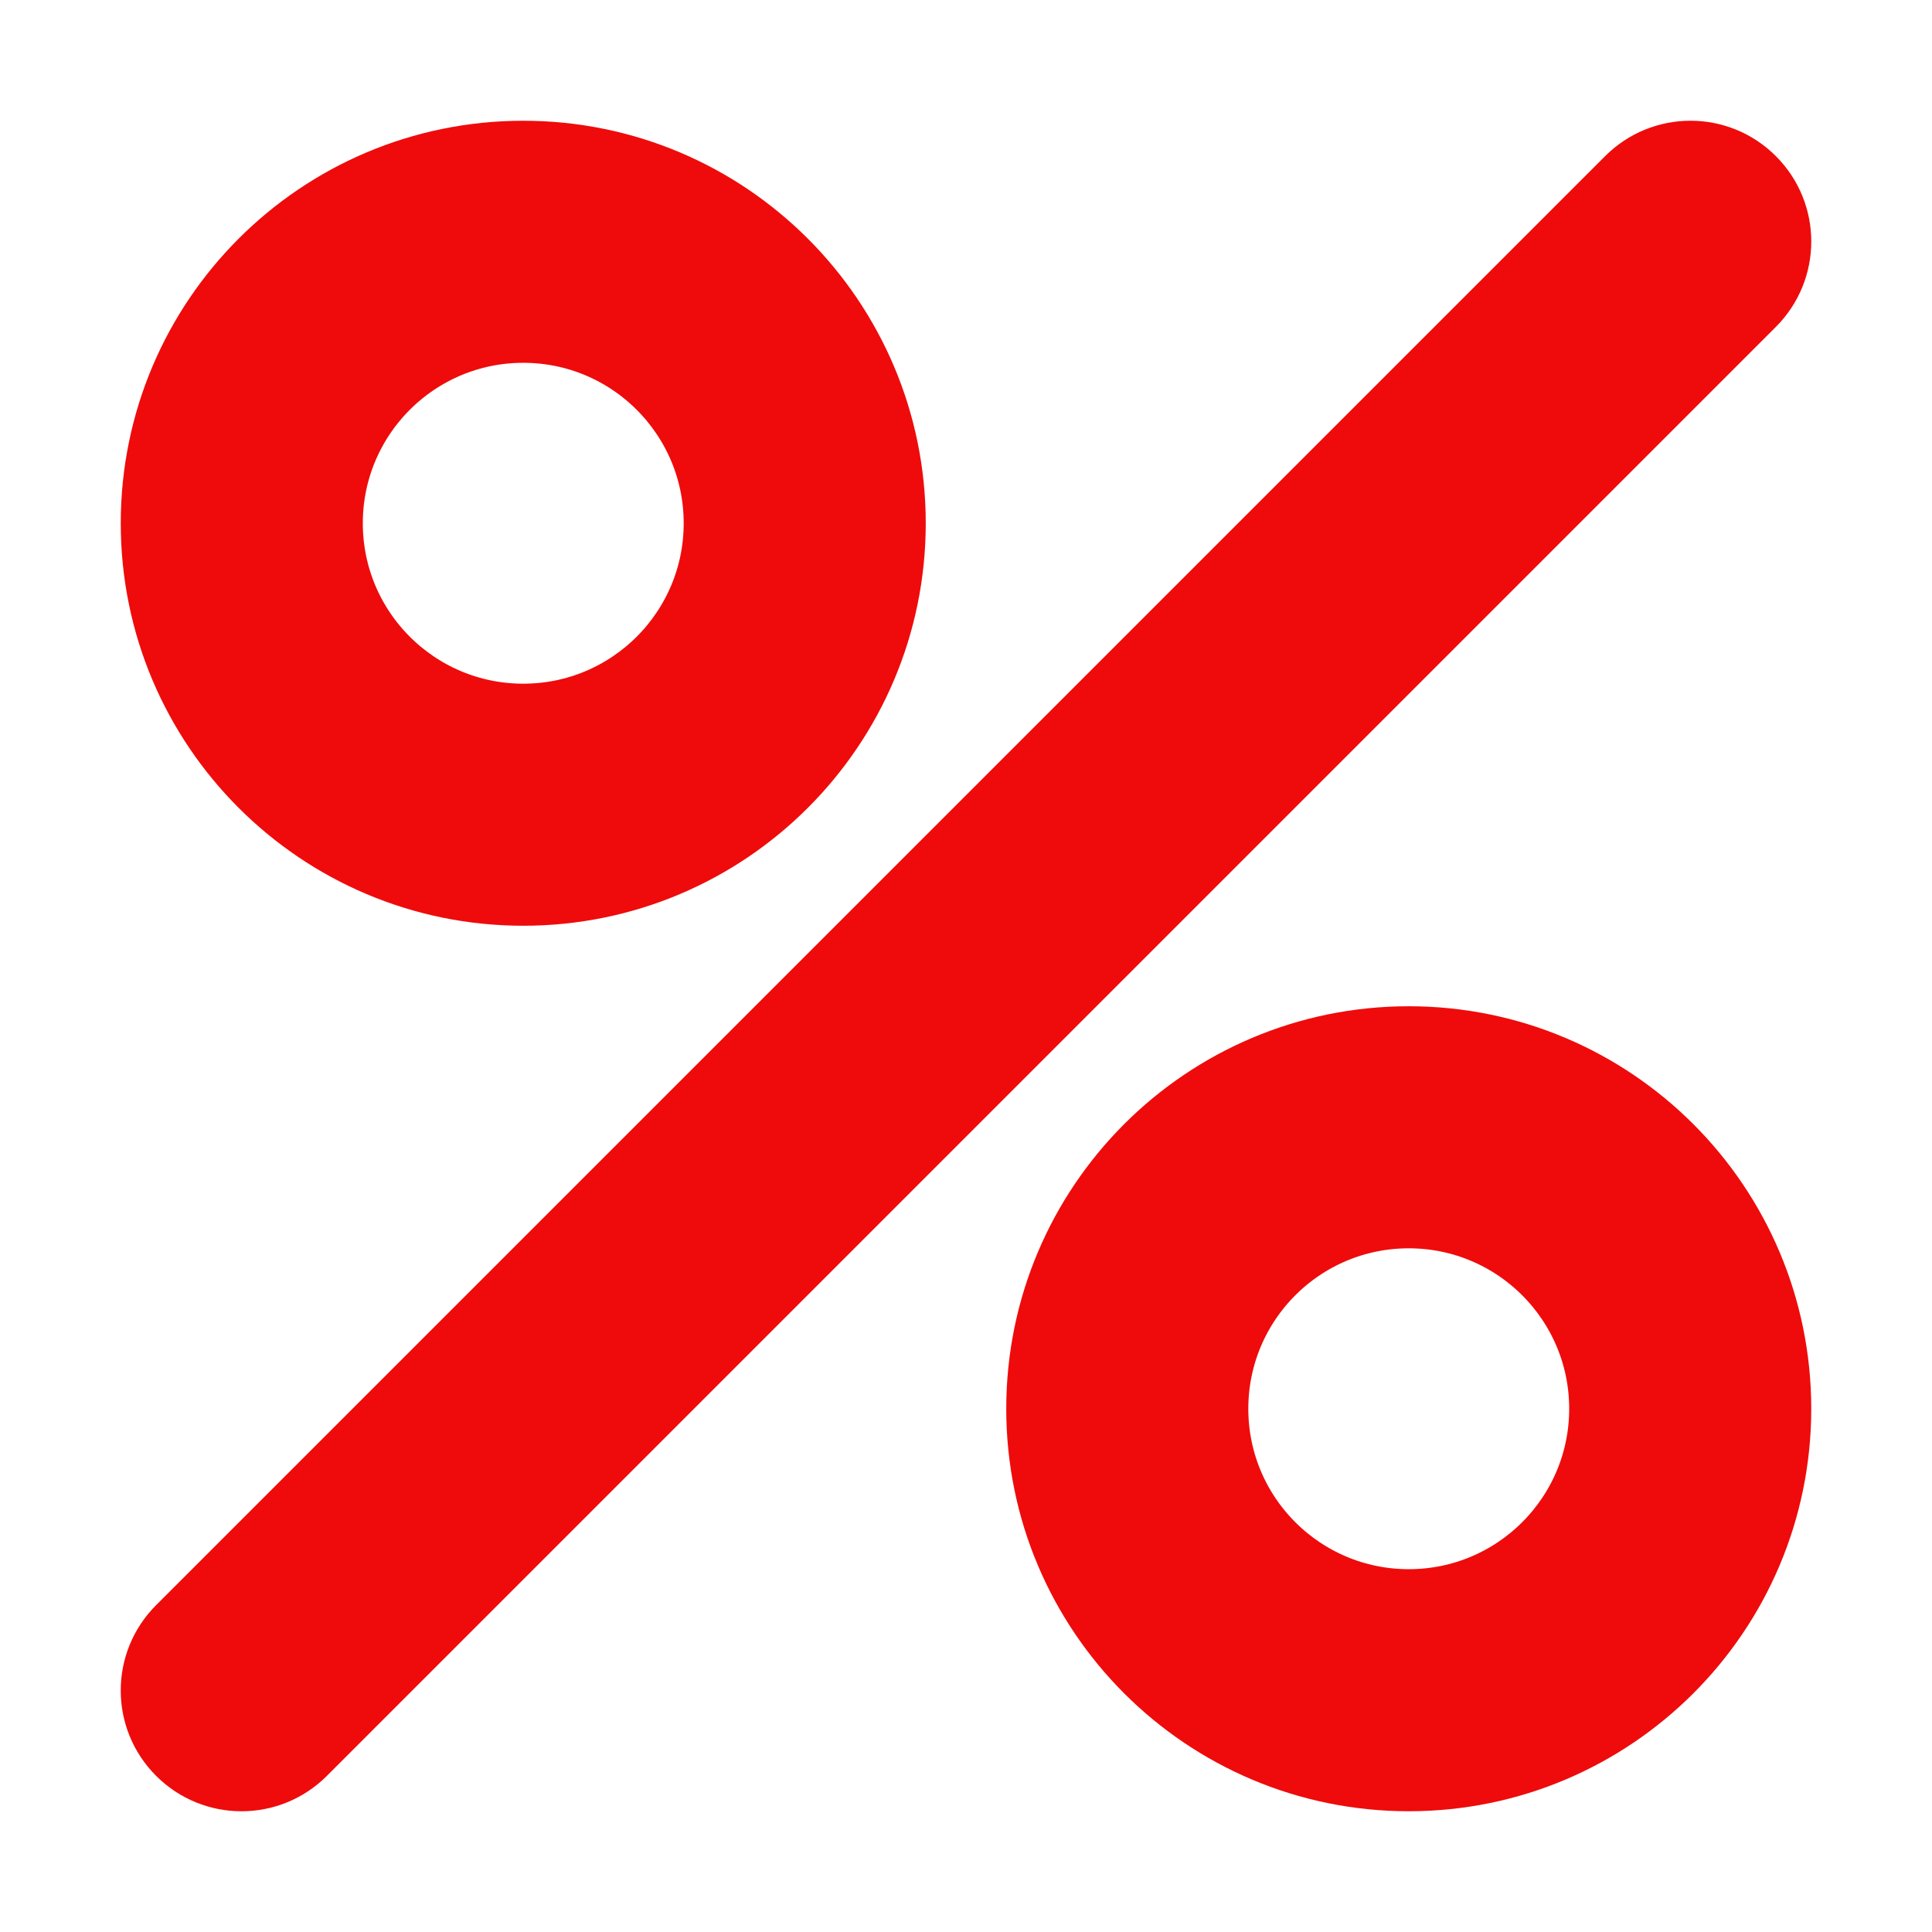 <!DOCTYPE svg PUBLIC "-//W3C//DTD SVG 1.1//EN" "http://www.w3.org/Graphics/SVG/1.1/DTD/svg11.dtd">
<!-- Uploaded to: SVG Repo, www.svgrepo.com, Transformed by: SVG Repo Mixer Tools -->
<svg width="800px" height="800px" viewBox="0 0 24 24" fill="none" xmlns="http://www.w3.org/2000/svg" stroke="#EF0B0B">
<g id="SVGRepo_bgCarrier" stroke-width="0"/>
<g id="SVGRepo_tracerCarrier" stroke-linecap="round" stroke-linejoin="round"/>
<g id="SVGRepo_iconCarrier"> <path d="M21.707 3.707C22.098 3.317 22.098 2.683 21.707 2.293C21.317 1.902 20.683 1.902 20.293 2.293L2.293 20.293C1.902 20.683 1.902 21.317 2.293 21.707C2.683 22.098 3.317 22.098 3.707 21.707L21.707 3.707Z" fill="#EF0B0B"/> <path fill-rule="evenodd" clip-rule="evenodd" d="M11 6.5C11 8.985 8.985 11 6.5 11C4.015 11 2 8.985 2 6.5C2 4.015 4.015 2 6.5 2C8.985 2 11 4.015 11 6.5ZM4.007 6.5C4.007 7.877 5.123 8.993 6.5 8.993C7.877 8.993 8.993 7.877 8.993 6.5C8.993 5.123 7.877 4.007 6.5 4.007C5.123 4.007 4.007 5.123 4.007 6.5Z" fill="#EF0B0B"/> <path fill-rule="evenodd" clip-rule="evenodd" d="M22 17.5C22 19.985 19.985 22 17.5 22C15.015 22 13 19.985 13 17.5C13 15.015 15.015 13 17.5 13C19.985 13 22 15.015 22 17.5ZM15.007 17.5C15.007 18.877 16.123 19.993 17.5 19.993C18.877 19.993 19.993 18.877 19.993 17.5C19.993 16.123 18.877 15.007 17.5 15.007C16.123 15.007 15.007 16.123 15.007 17.5Z" fill="#EF0B0B"/> </g>
</svg>